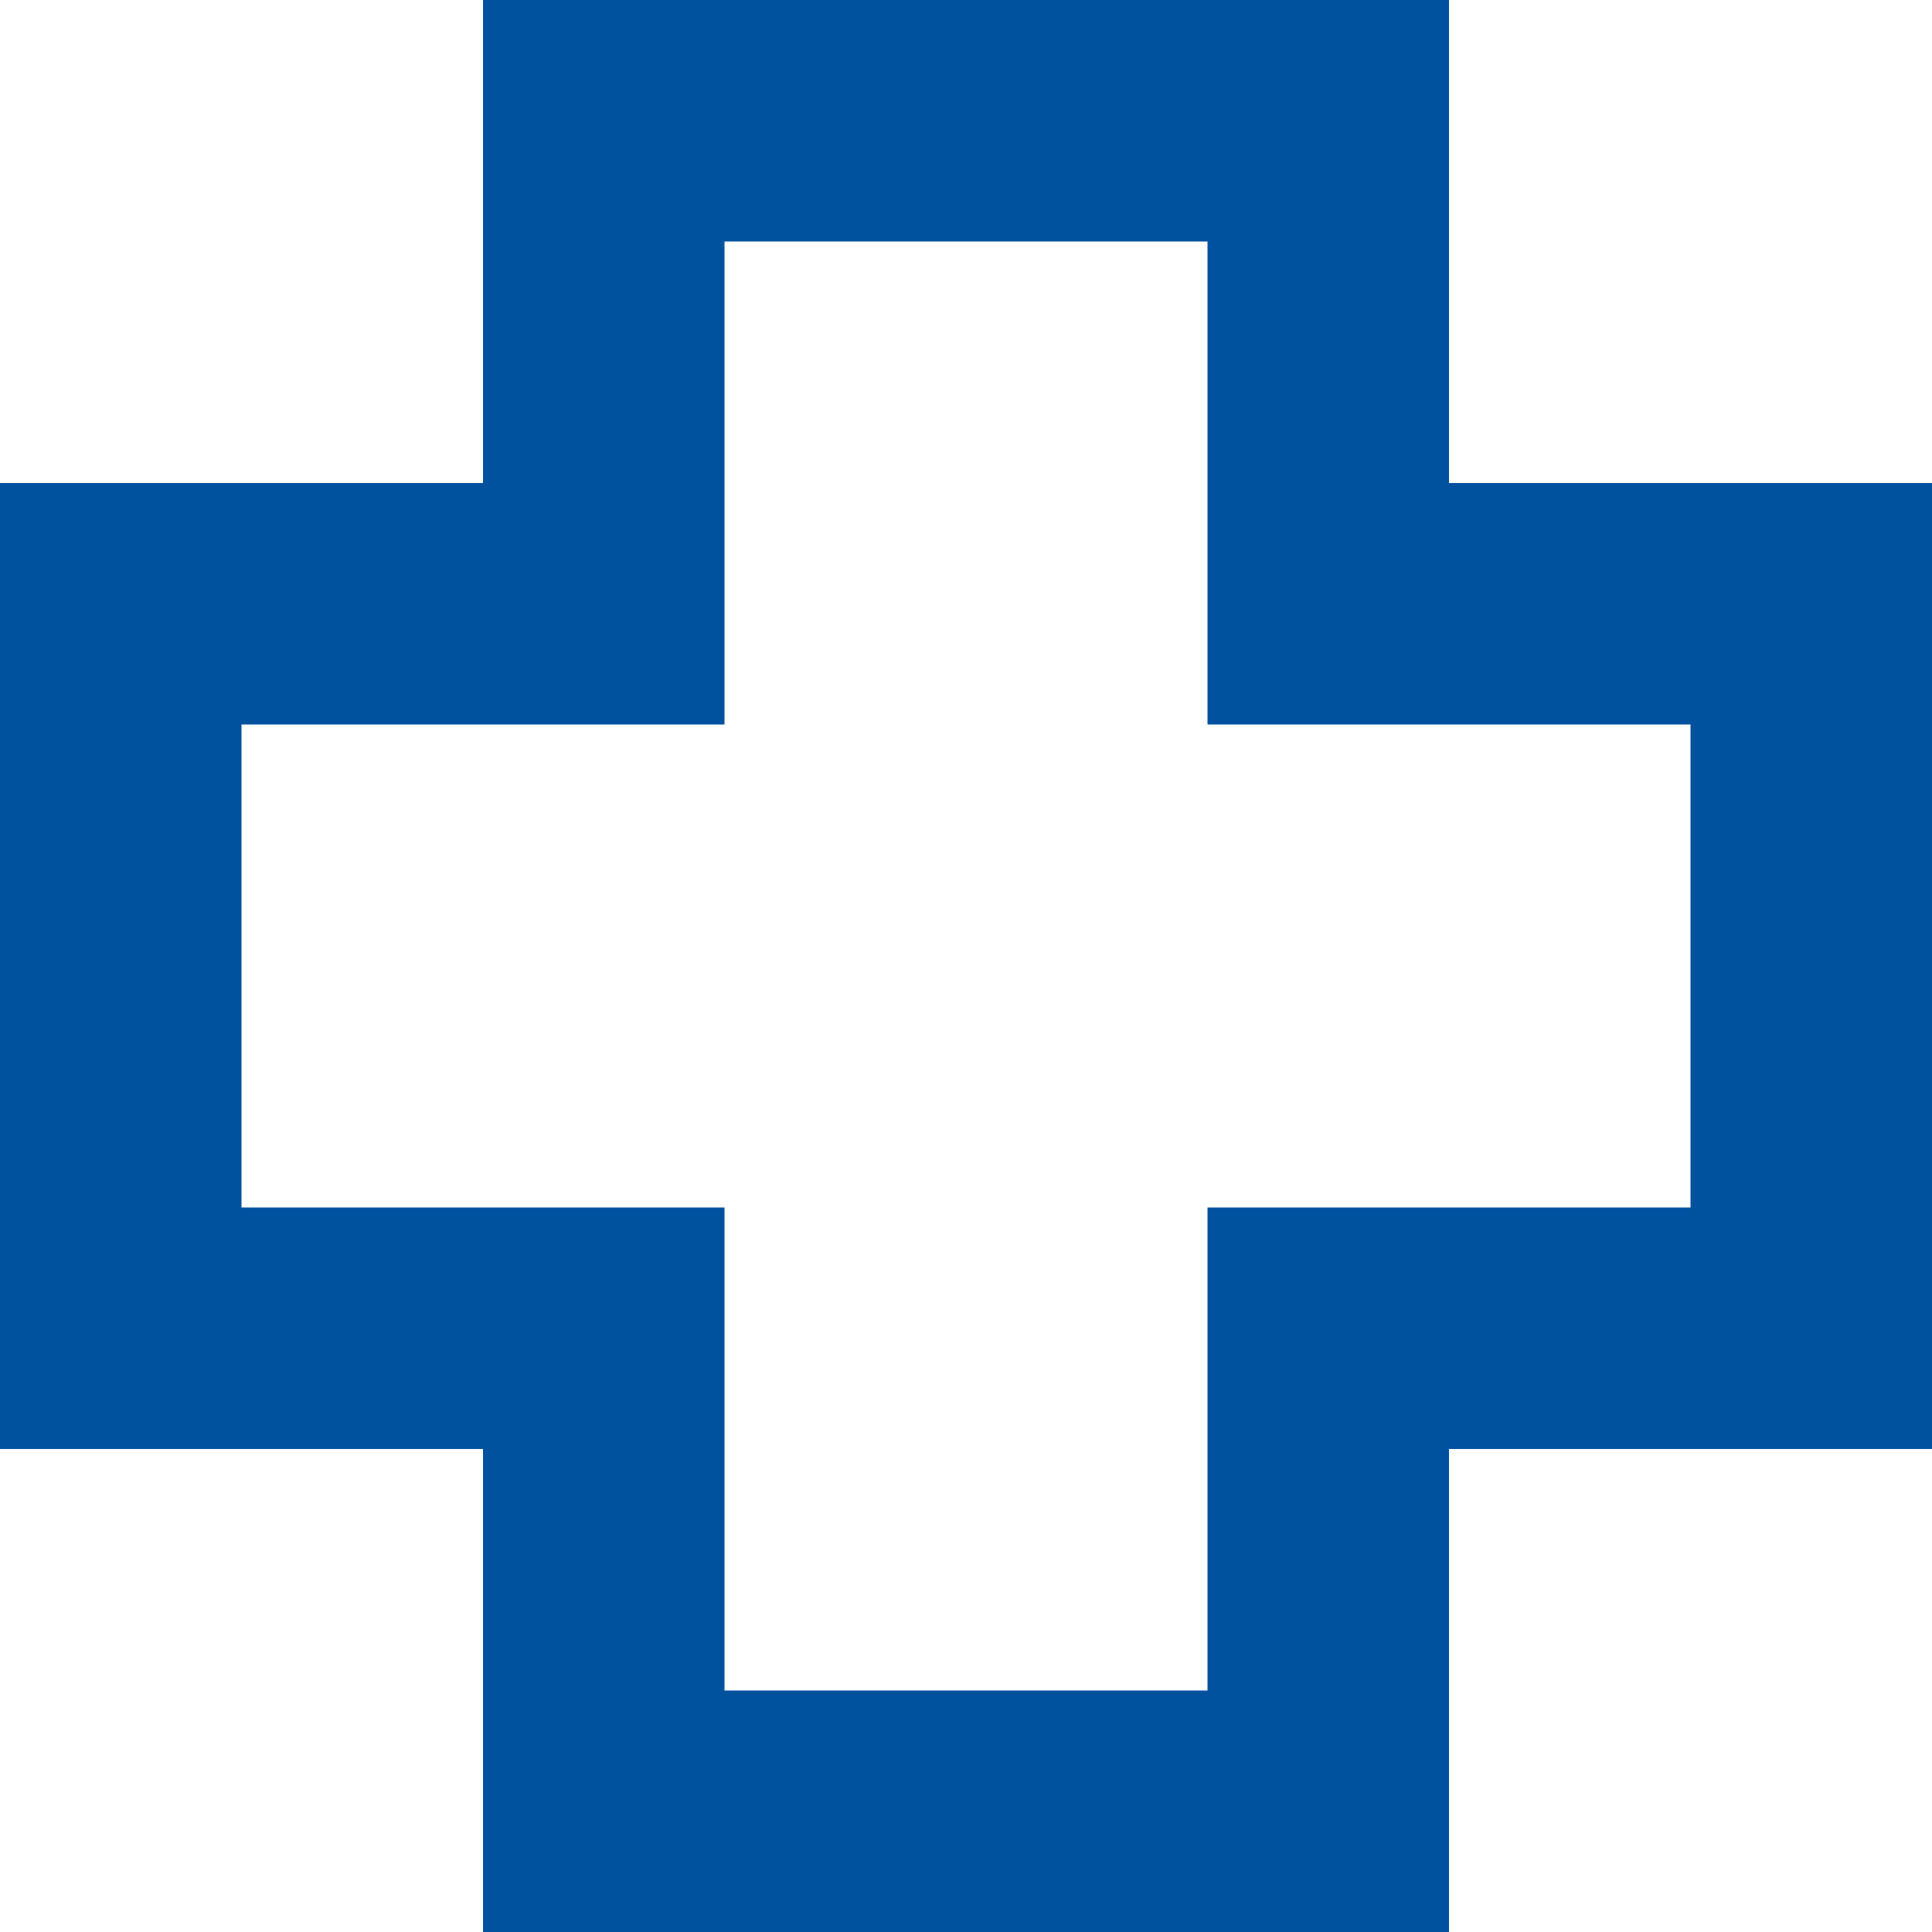 <?xml version="1.0" encoding="UTF-8"?>
<svg width="16px" height="16px" viewBox="0 0 16 16" version="1.1" xmlns="http://www.w3.org/2000/svg" xmlns:xlink="http://www.w3.org/1999/xlink">
    <!-- Generator: sketchtool 57.1 (101010) - https://sketch.com -->
    <title>0C8C01AD-F387-45DF-8C6E-44391BA8C99F@1.50x</title>
    <desc>Created with sketchtool.</desc>
    <defs>
        <polygon id="path-1" points="15 11 11 11 11 15 7 15 7 11 3 11 3 7 7 7 7 3 11 3 11 7 15 7"></polygon>
    </defs>
    <g id="Styles" stroke="none" stroke-width="1" fill="none" fill-rule="evenodd">
        <g id="StyleGuide/Polaris/Albertsons" transform="translate(-585, -4260)">
            <g id="Elements/Icons/Pharmacy" transform="translate(584, 4259)">
                <g id="📐-Spacers/▫️Spacer">
                    <rect id="Padding" x="0" y="0" width="18" height="18"></rect>
                </g>
                <mask id="mask-2" fill="white">
                    <use xlink:href="#path-1"></use>
                </mask>
                <path stroke="#00529F" stroke-width="2" d="M12,12 L12,16 L6,16 L6,12 L2,12 L2,6 L6,6 L6,2 L12,2 L12,6 L16,6 L16,12 L12,12 Z"></path>
            </g>
        </g>
    </g>
</svg>